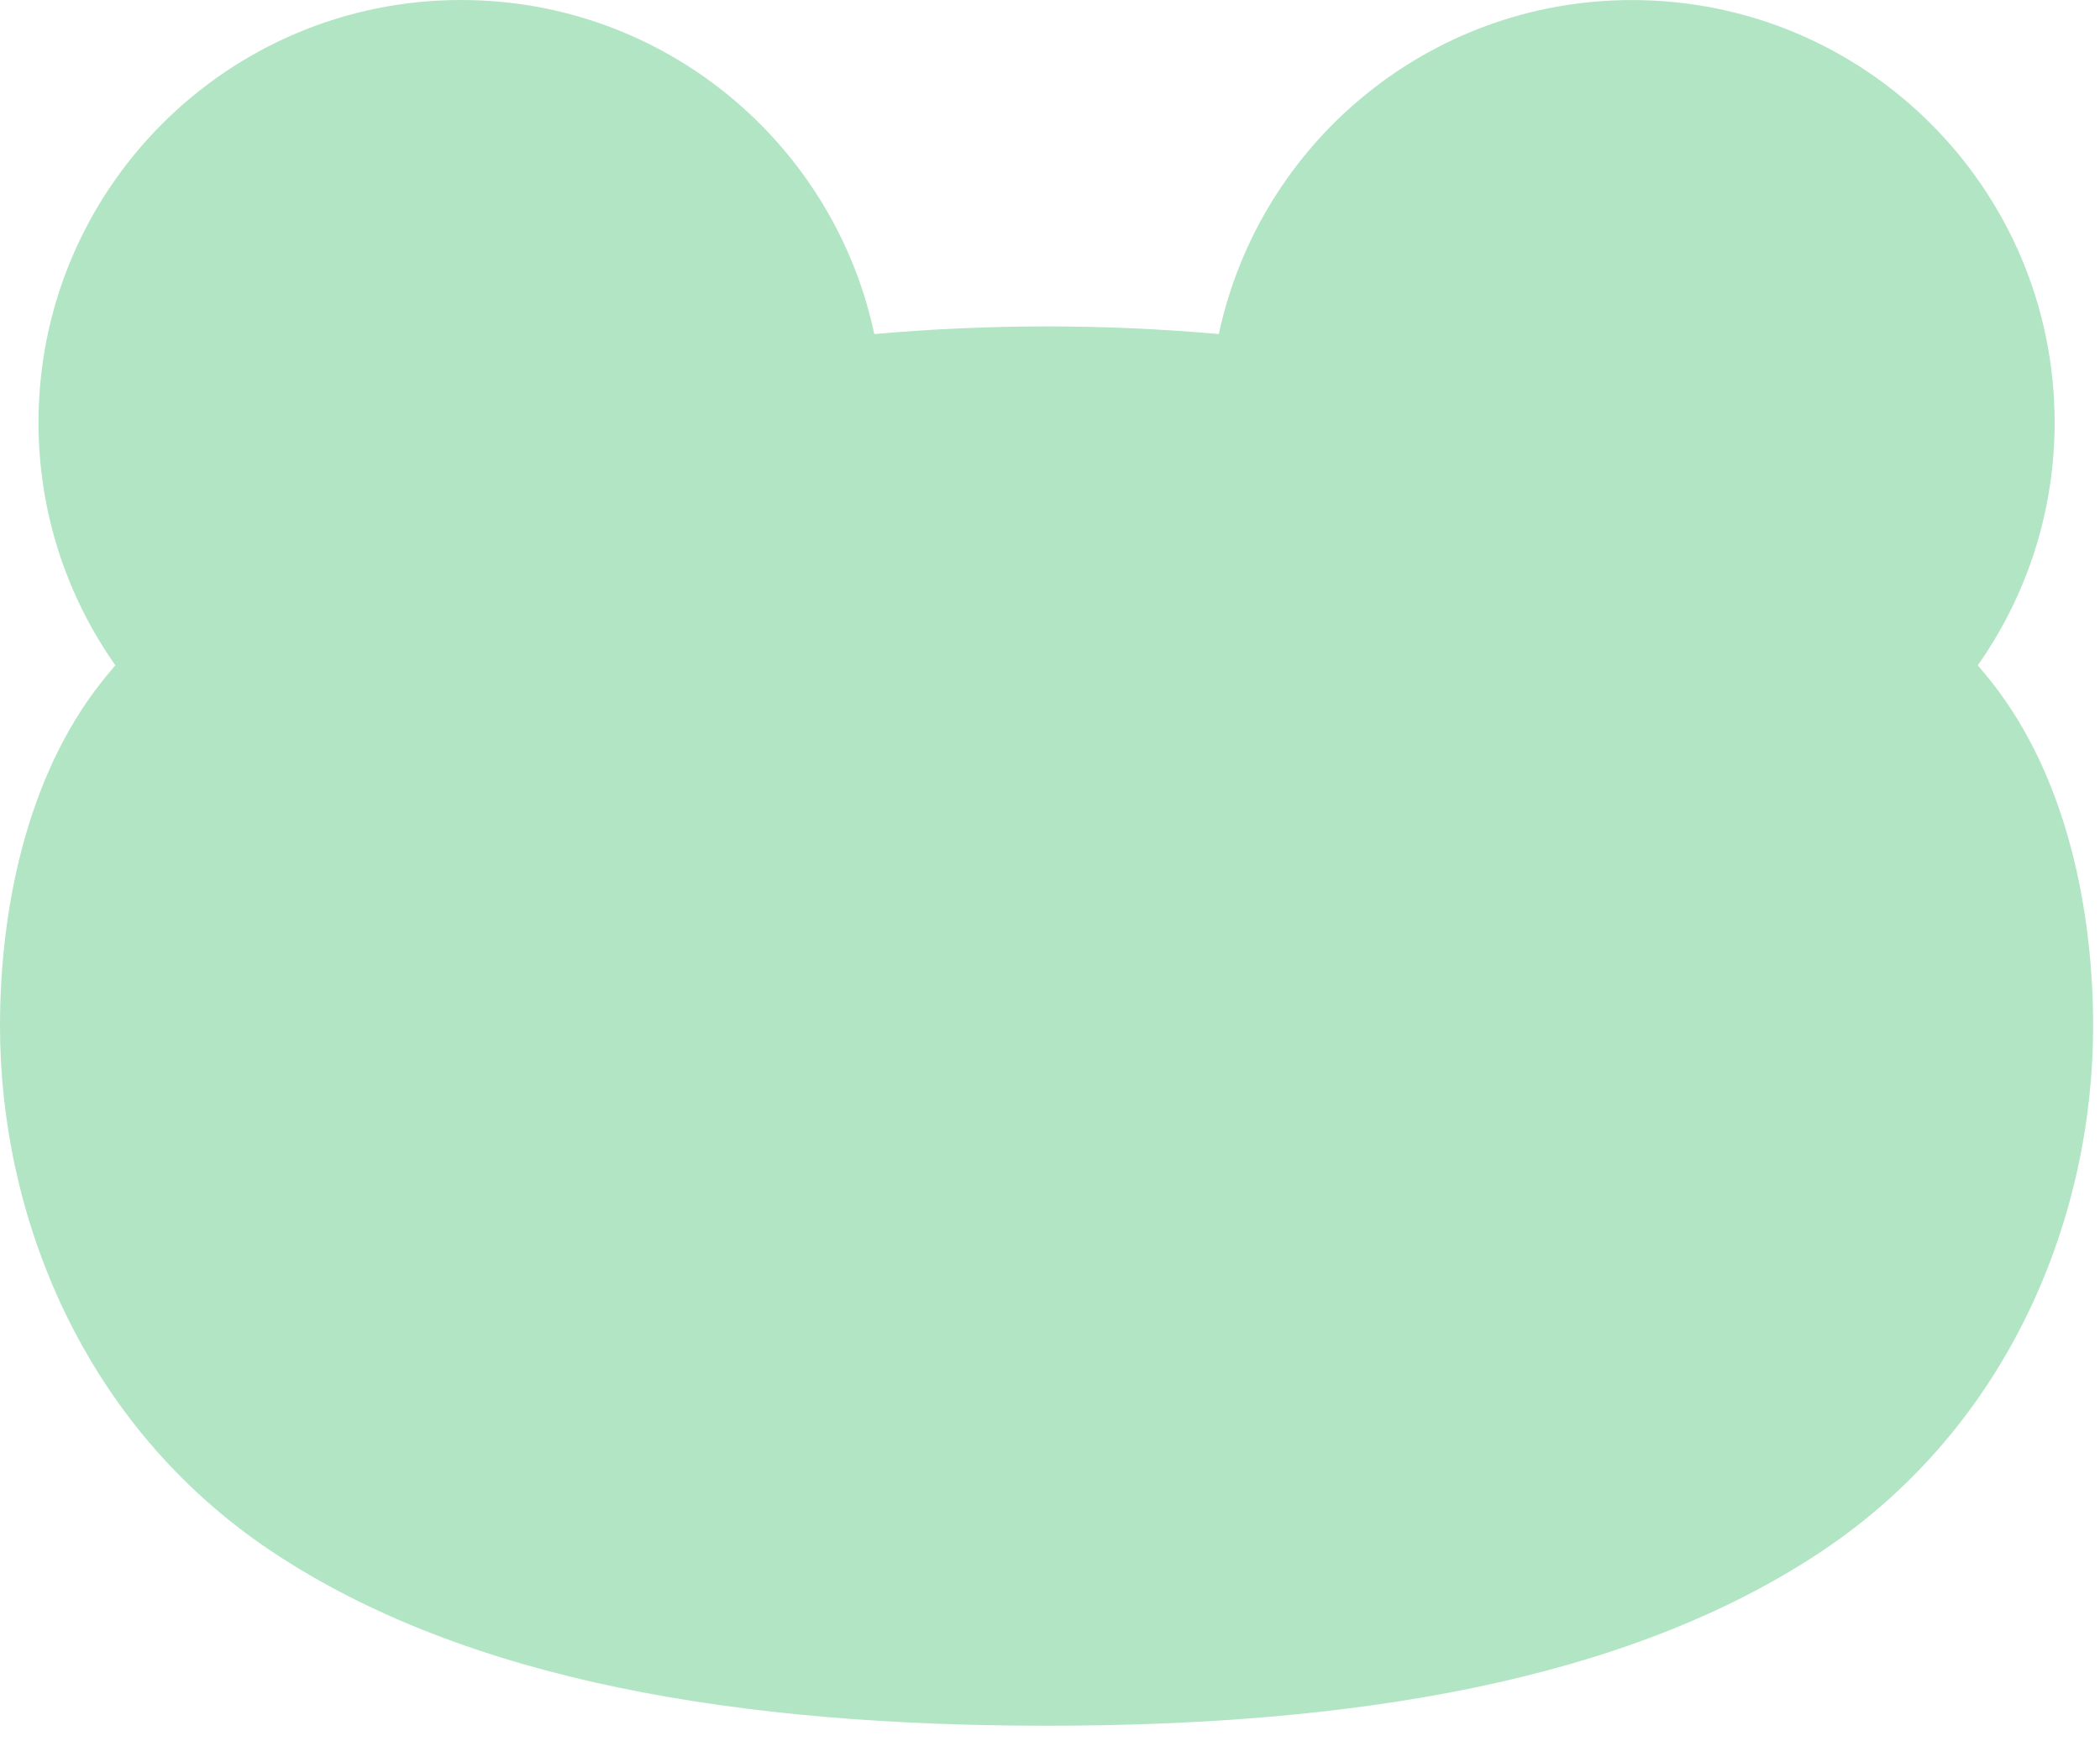 <?xml version="1.0" encoding="utf-8"?>
<!-- Generator: Adobe Illustrator 24.3.0, SVG Export Plug-In . SVG Version: 6.00 Build 0)  -->
<svg version="1.1" id="レイヤー_1" xmlns="http://www.w3.org/2000/svg" xmlns:xlink="http://www.w3.org/1999/xlink" x="0px"
	 y="0px" viewBox="0 0 41 34" style="enable-background:new 0 0 41 34;" xml:space="preserve">
<style type="text/css">
	.st0{fill:#B2E5C4;}
</style>
<path class="st0" d="M20.433,33.699c5.937,0,11.301-0.85,15.134-3.407c3.687-2.46,5.299-6.555,5.299-10.255
	c0-2.243-0.506-4.852-1.984-6.72c-0.087-0.11-0.177-0.218-0.268-0.325c0.944-1.342,1.5-2.976,1.5-4.741
	c0-4.557-3.694-8.25-8.25-8.25C27.9,0,24.59,2.796,23.796,6.524c-1.09-0.098-2.212-0.15-3.363-0.15c-1.151,0-2.273,0.052-3.363,0.15
	C16.277,2.796,12.967,0,9.002,0c-4.557,0-8.25,3.694-8.25,8.25c0,1.765,0.556,3.4,1.5,4.741c-0.091,0.107-0.181,0.215-0.268,0.325
	C0.506,15.184,0,17.793,0,20.036c0,3.699,1.613,7.795,5.299,10.255C9.132,32.849,14.496,33.699,20.433,33.699z"/>
<g>
</g>
<g>
</g>
<g>
</g>
<g>
</g>
<g>
</g>
<g>
</g>
<g>
</g>
<g>
</g>
<g>
</g>
<g>
</g>
<g>
</g>
<g>
</g>
<g>
</g>
<g>
</g>
<g>
</g>
</svg>
